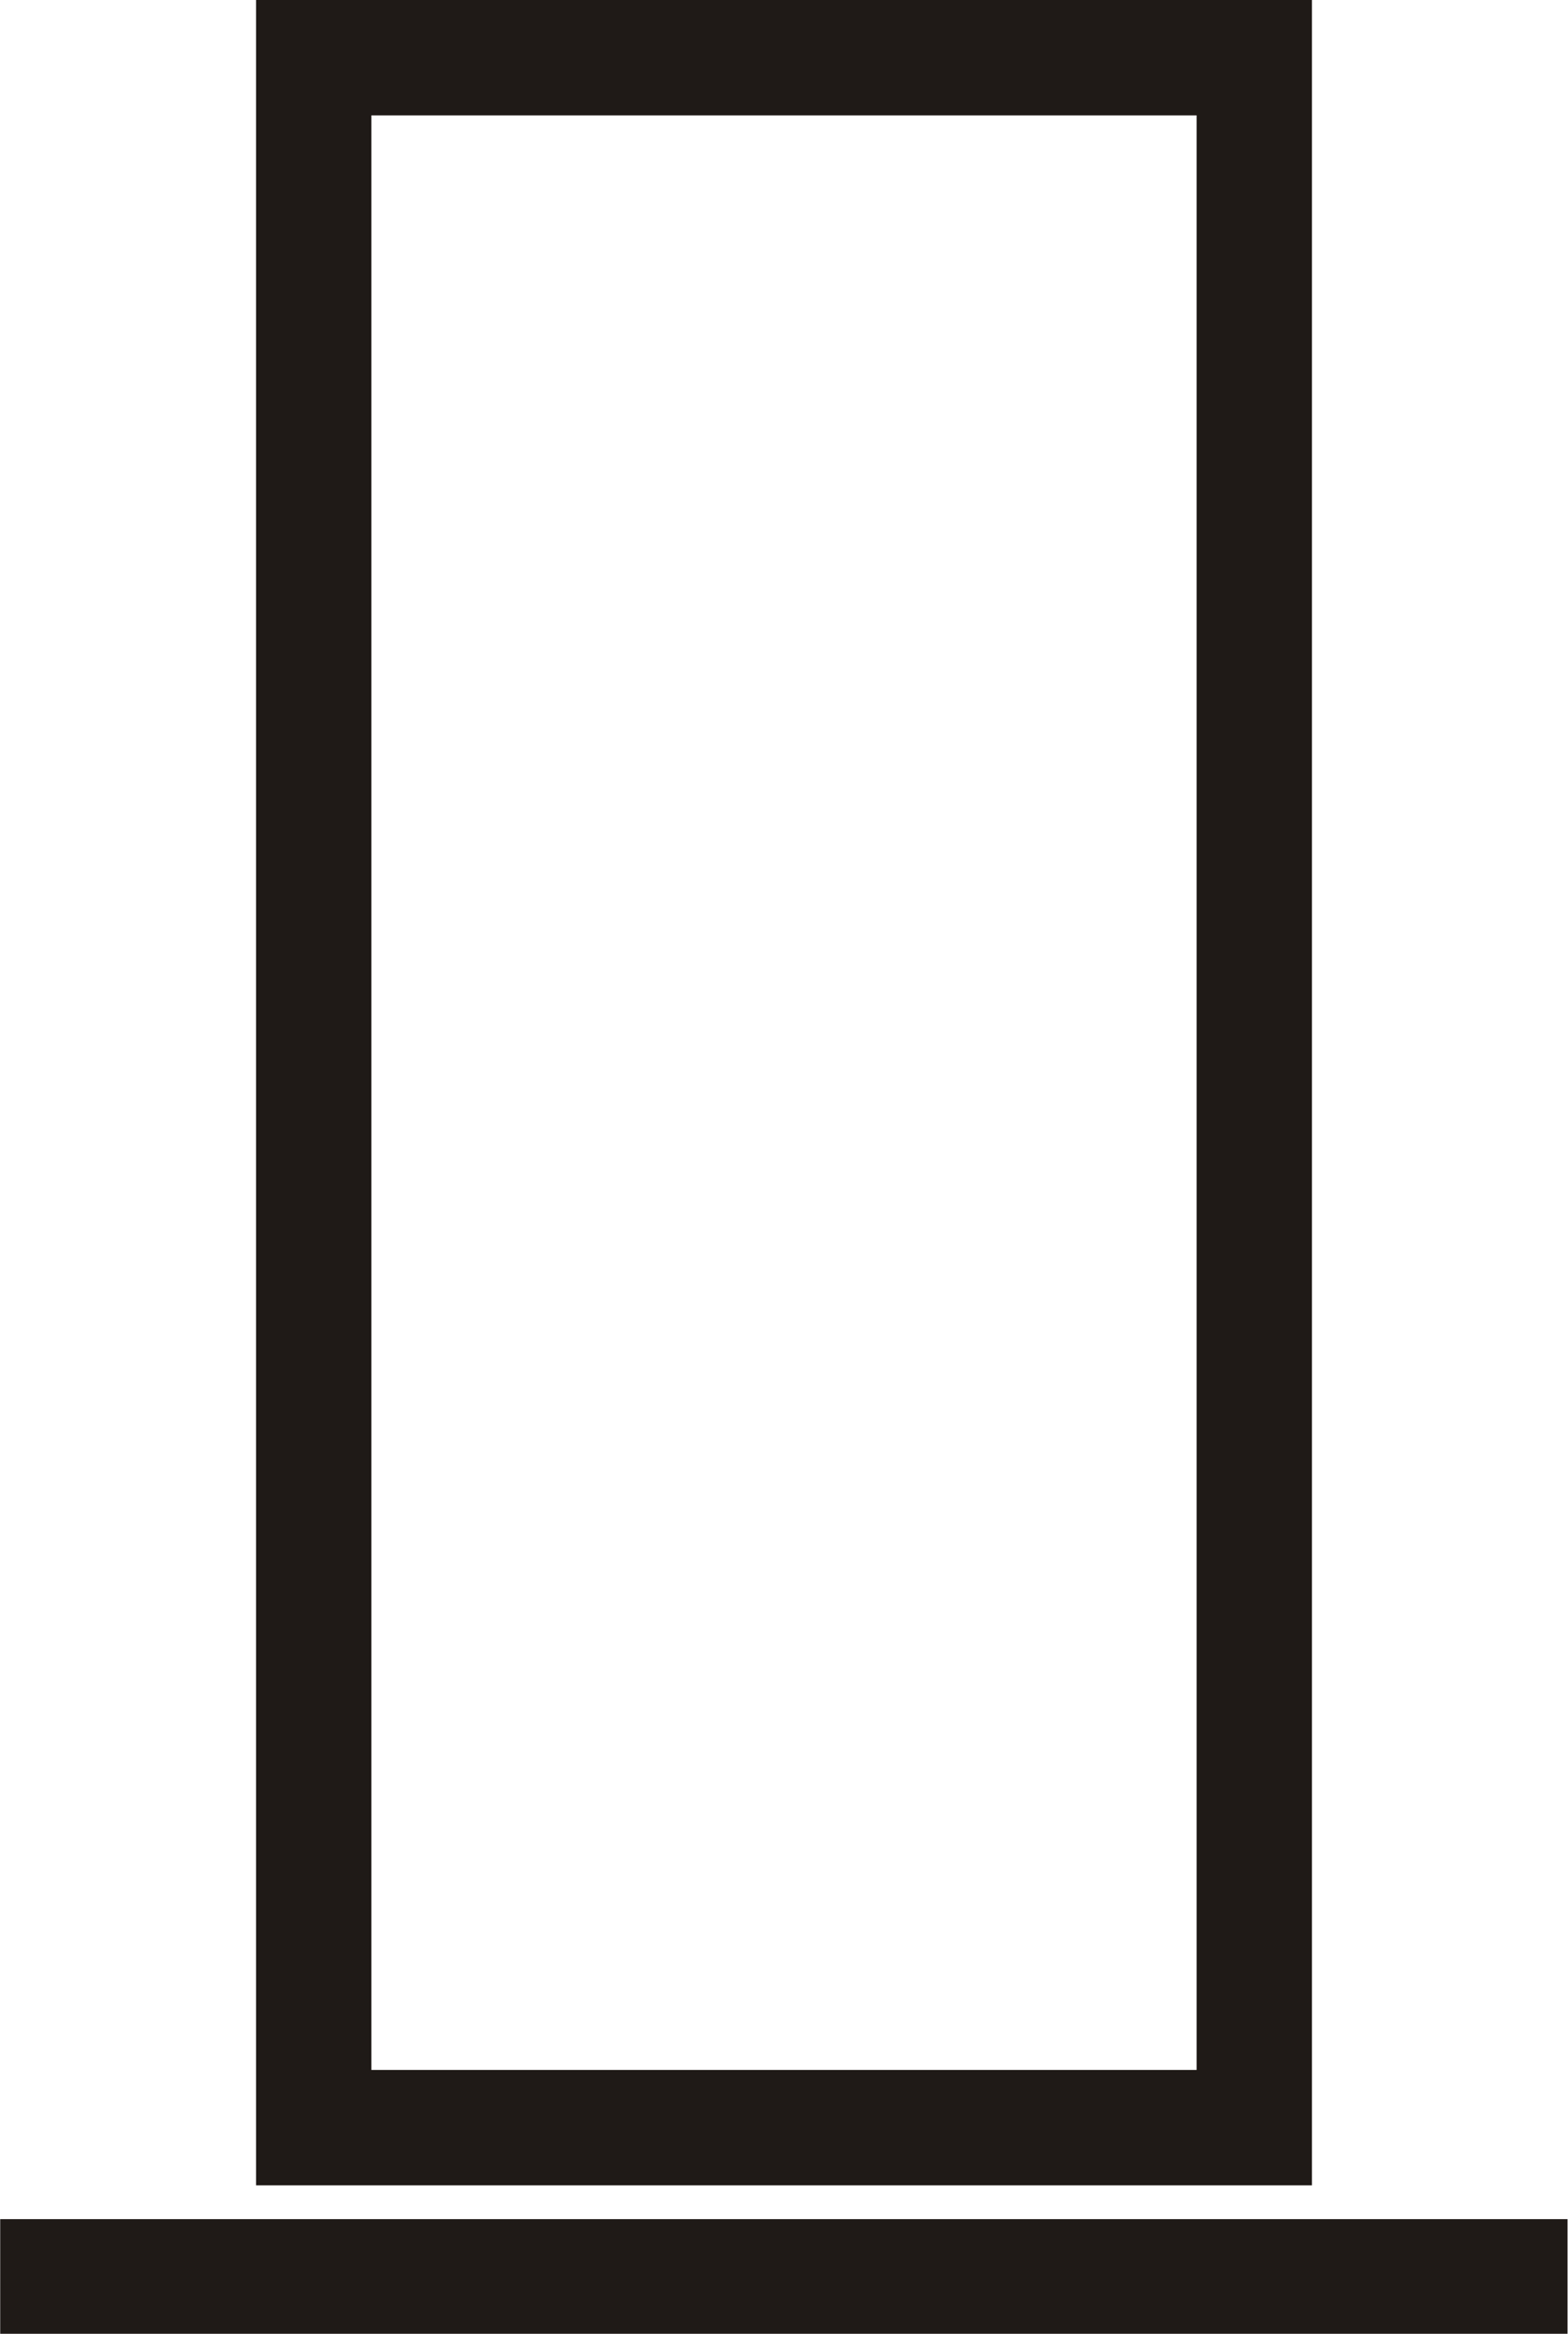 <?xml version="1.0" encoding="UTF-8"?> <!-- Creator: CorelDRAW --> <svg xmlns="http://www.w3.org/2000/svg" xmlns:xlink="http://www.w3.org/1999/xlink" xml:space="preserve" width="420px" height="625px" style="shape-rendering:geometricPrecision; text-rendering:geometricPrecision; image-rendering:optimizeQuality; fill-rule:evenodd; clip-rule:evenodd" viewBox="0 0 962.209 1433.84"> <defs> <style type="text/css"> <![CDATA[ .str0 {stroke:#1F1A17;stroke-width:2.064} .fil0 {fill:#1F1A17} ]]> </style> </defs> <g id="Слой_x0020_1">  <g id="_141111344"> <path id="_140460976" class="fil0 str0" d="M804.493 1.032l0 1340.35 -646.774 0 0 -1340.35 646.774 0zm-68.812 68.809l0 1202.73 -509.154 0 0 -1202.73 509.154 0z"></path> <rect id="_141987144" class="fil0 str0" transform="matrix(2.88174E-014 0.795 -1.361 2.65898E-014 961.179 1364)" width="86.545" height="705.598"></rect> </g> </g> </svg> 